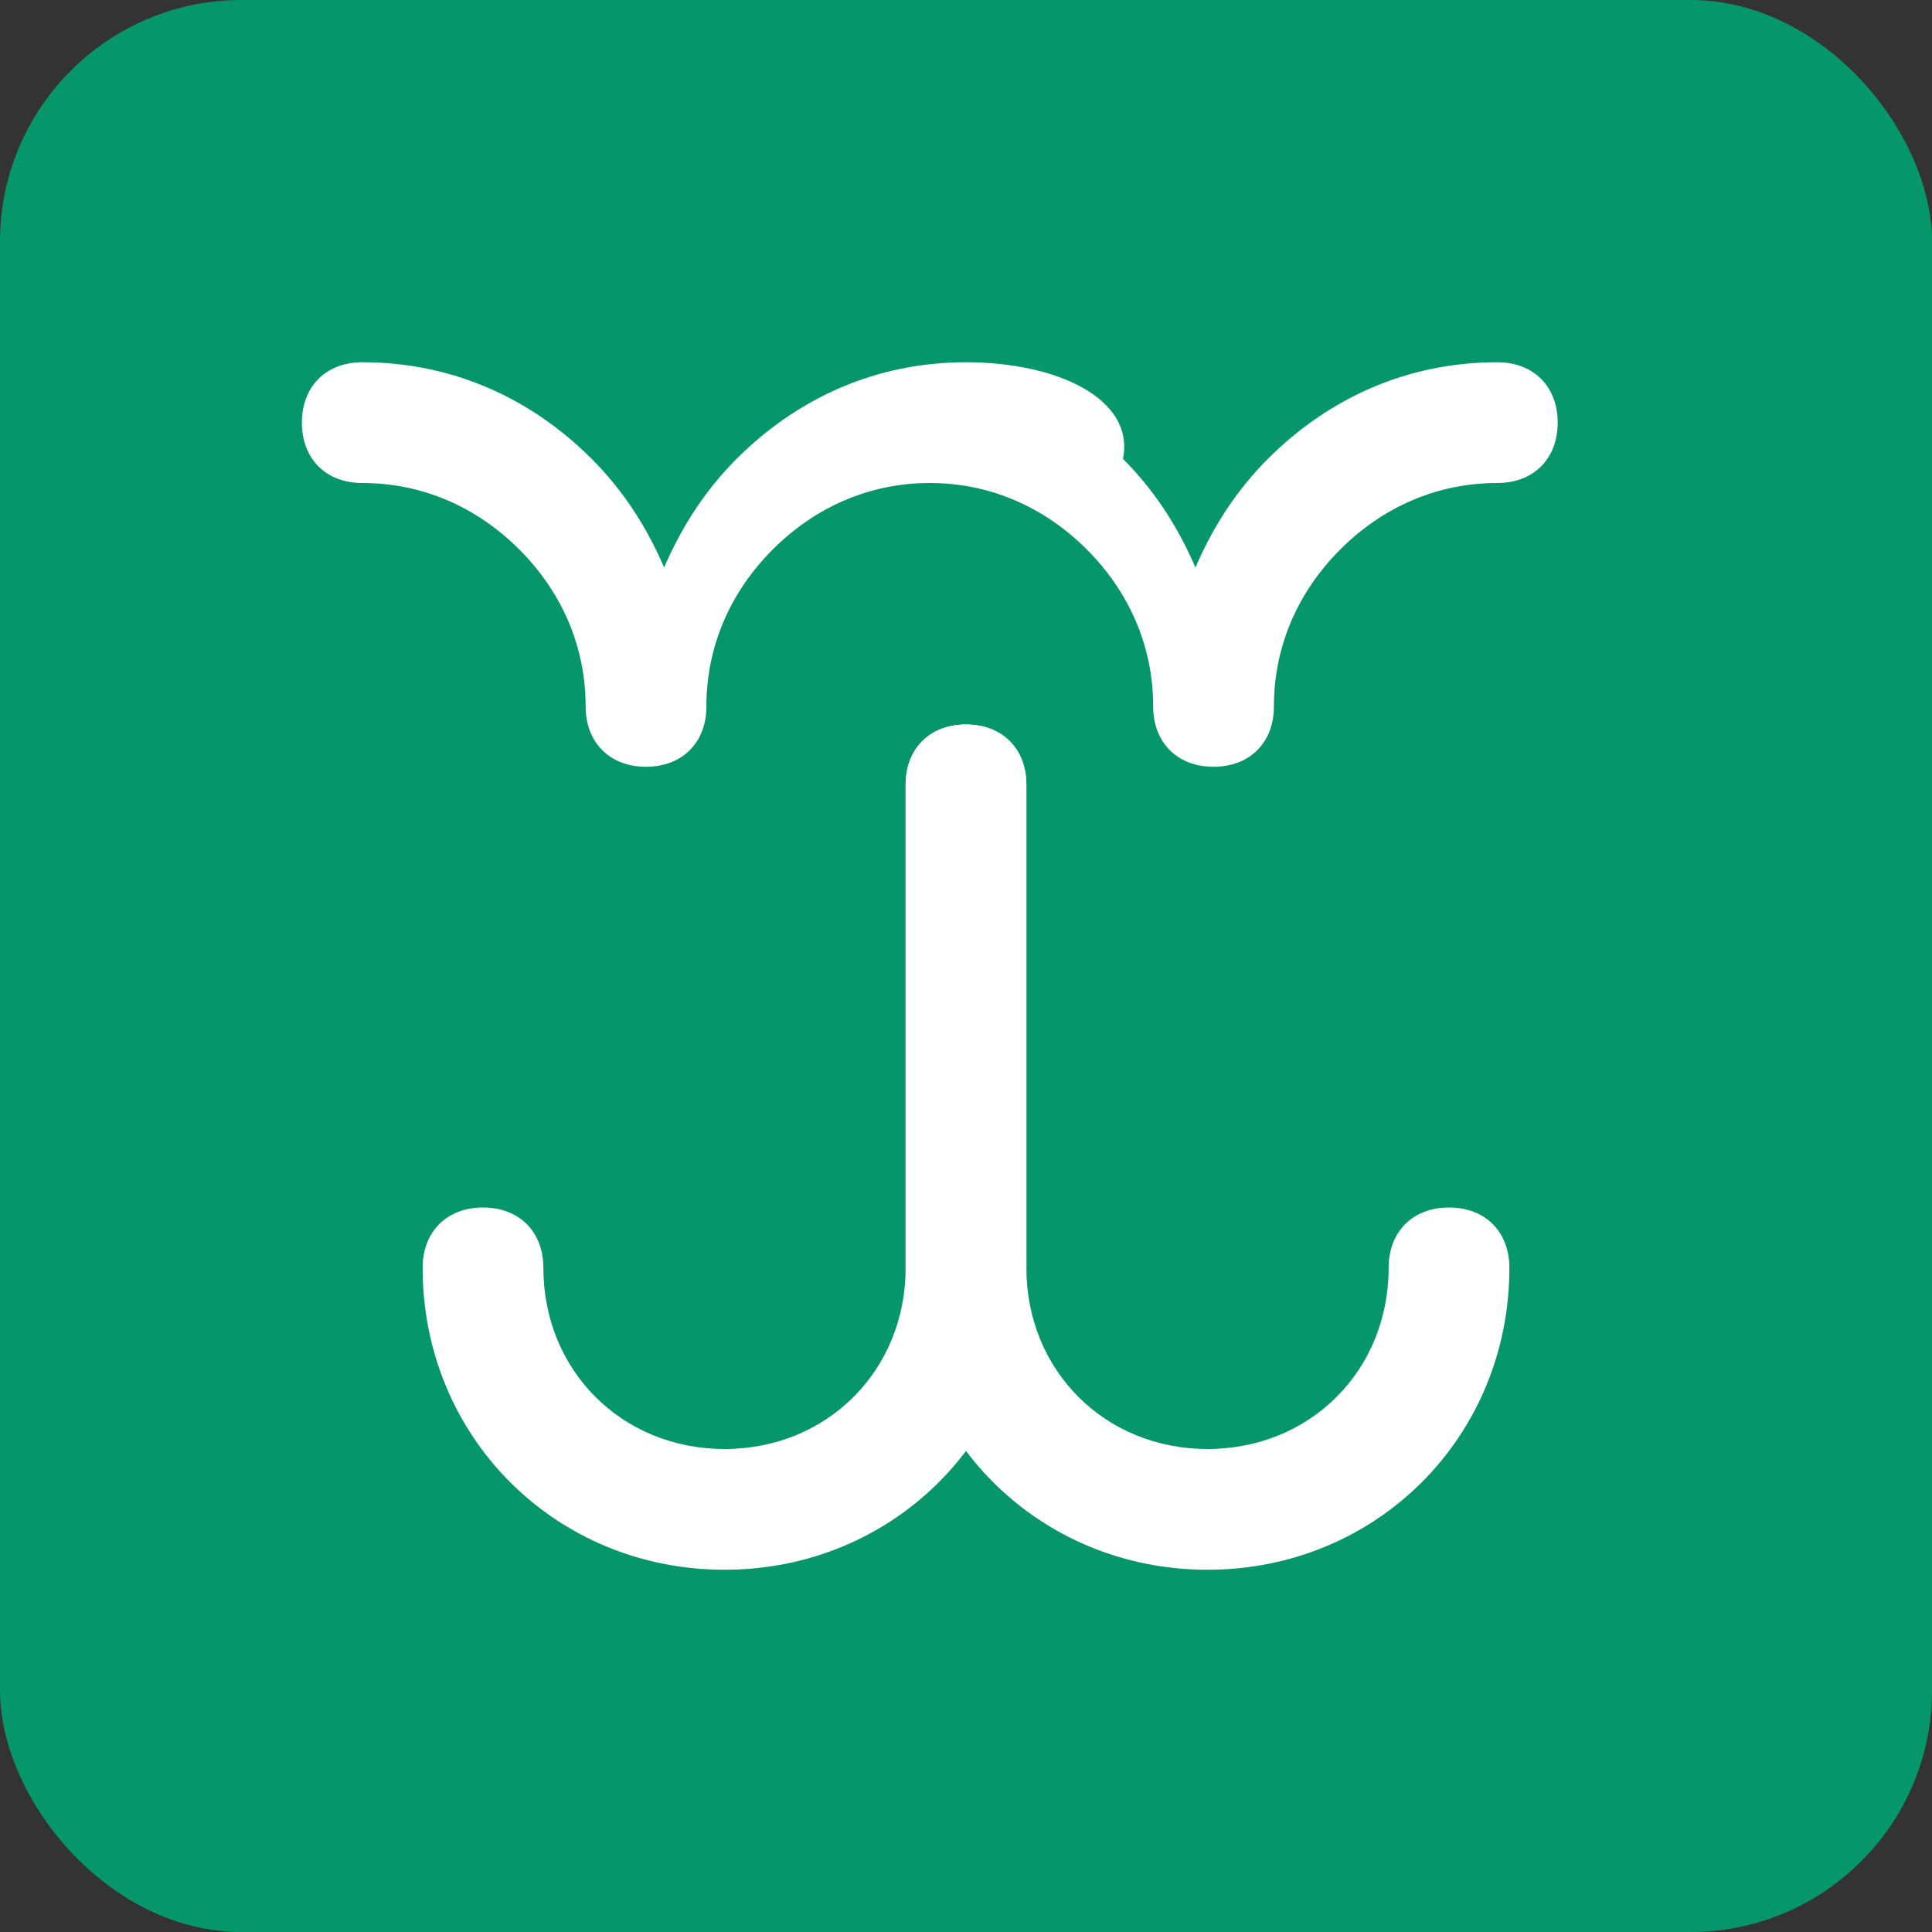 <svg width="32" height="32" viewBox="0 0 32 32" fill="none" xmlns="http://www.w3.org/2000/svg">
  <rect x="0" y="0" width="32" height="32" fill="#333333" stroke="none"/>
  <rect width="32" height="32" rx="4" fill="#059669"/>
  <path d="M16 6c-1.5 0-2.8.6-3.8 1.6-.5.5-.9 1.1-1.2 1.8-.3-.7-.7-1.3-1.2-1.8C8.8 6.6 7.5 6 6 6c-.6 0-1 .4-1 1s.4 1 1 1c1 0 1.9.4 2.6 1.1.7.7 1.1 1.6 1.1 2.6 0 .6.4 1 1 1s1-.4 1-1c0-1 .4-1.9 1.1-2.6.7-.7 1.6-1.1 2.6-1.1s1.9.4 2.6 1.1c.7.7 1.1 1.6 1.1 2.6 0 .6.4 1 1 1s1-.4 1-1c0-1 .4-1.9 1.1-2.6.7-.7 1.6-1.1 2.6-1.1.6 0 1-.4 1-1s-.4-1-1-1c-1.5 0-2.8.6-3.8 1.6-.5.5-.9 1.1-1.2 1.8-.3-.7-.7-1.3-1.2-1.8C18.8 6.6 17.5 6 16 6z" fill="white"/>
  <path d="M16 12c-.6 0-1 .4-1 1v8c0 1.7-1.3 3-3 3s-3-1.3-3-3c0-.6-.4-1-1-1s-1 .4-1 1c0 2.8 2.2 5 5 5s5-2.2 5-5v-8c0-.6-.4-1-1-1z" fill="white"/>
  <path d="M16 12c.6 0 1 .4 1 1v8c0 1.7 1.3 3 3 3s3-1.3 3-3c0-.6.4-1 1-1s1 .4 1 1c0 2.8-2.2 5-5 5s-5-2.2-5-5v-8c0-.6.4-1 1-1z" fill="white"/>
</svg>